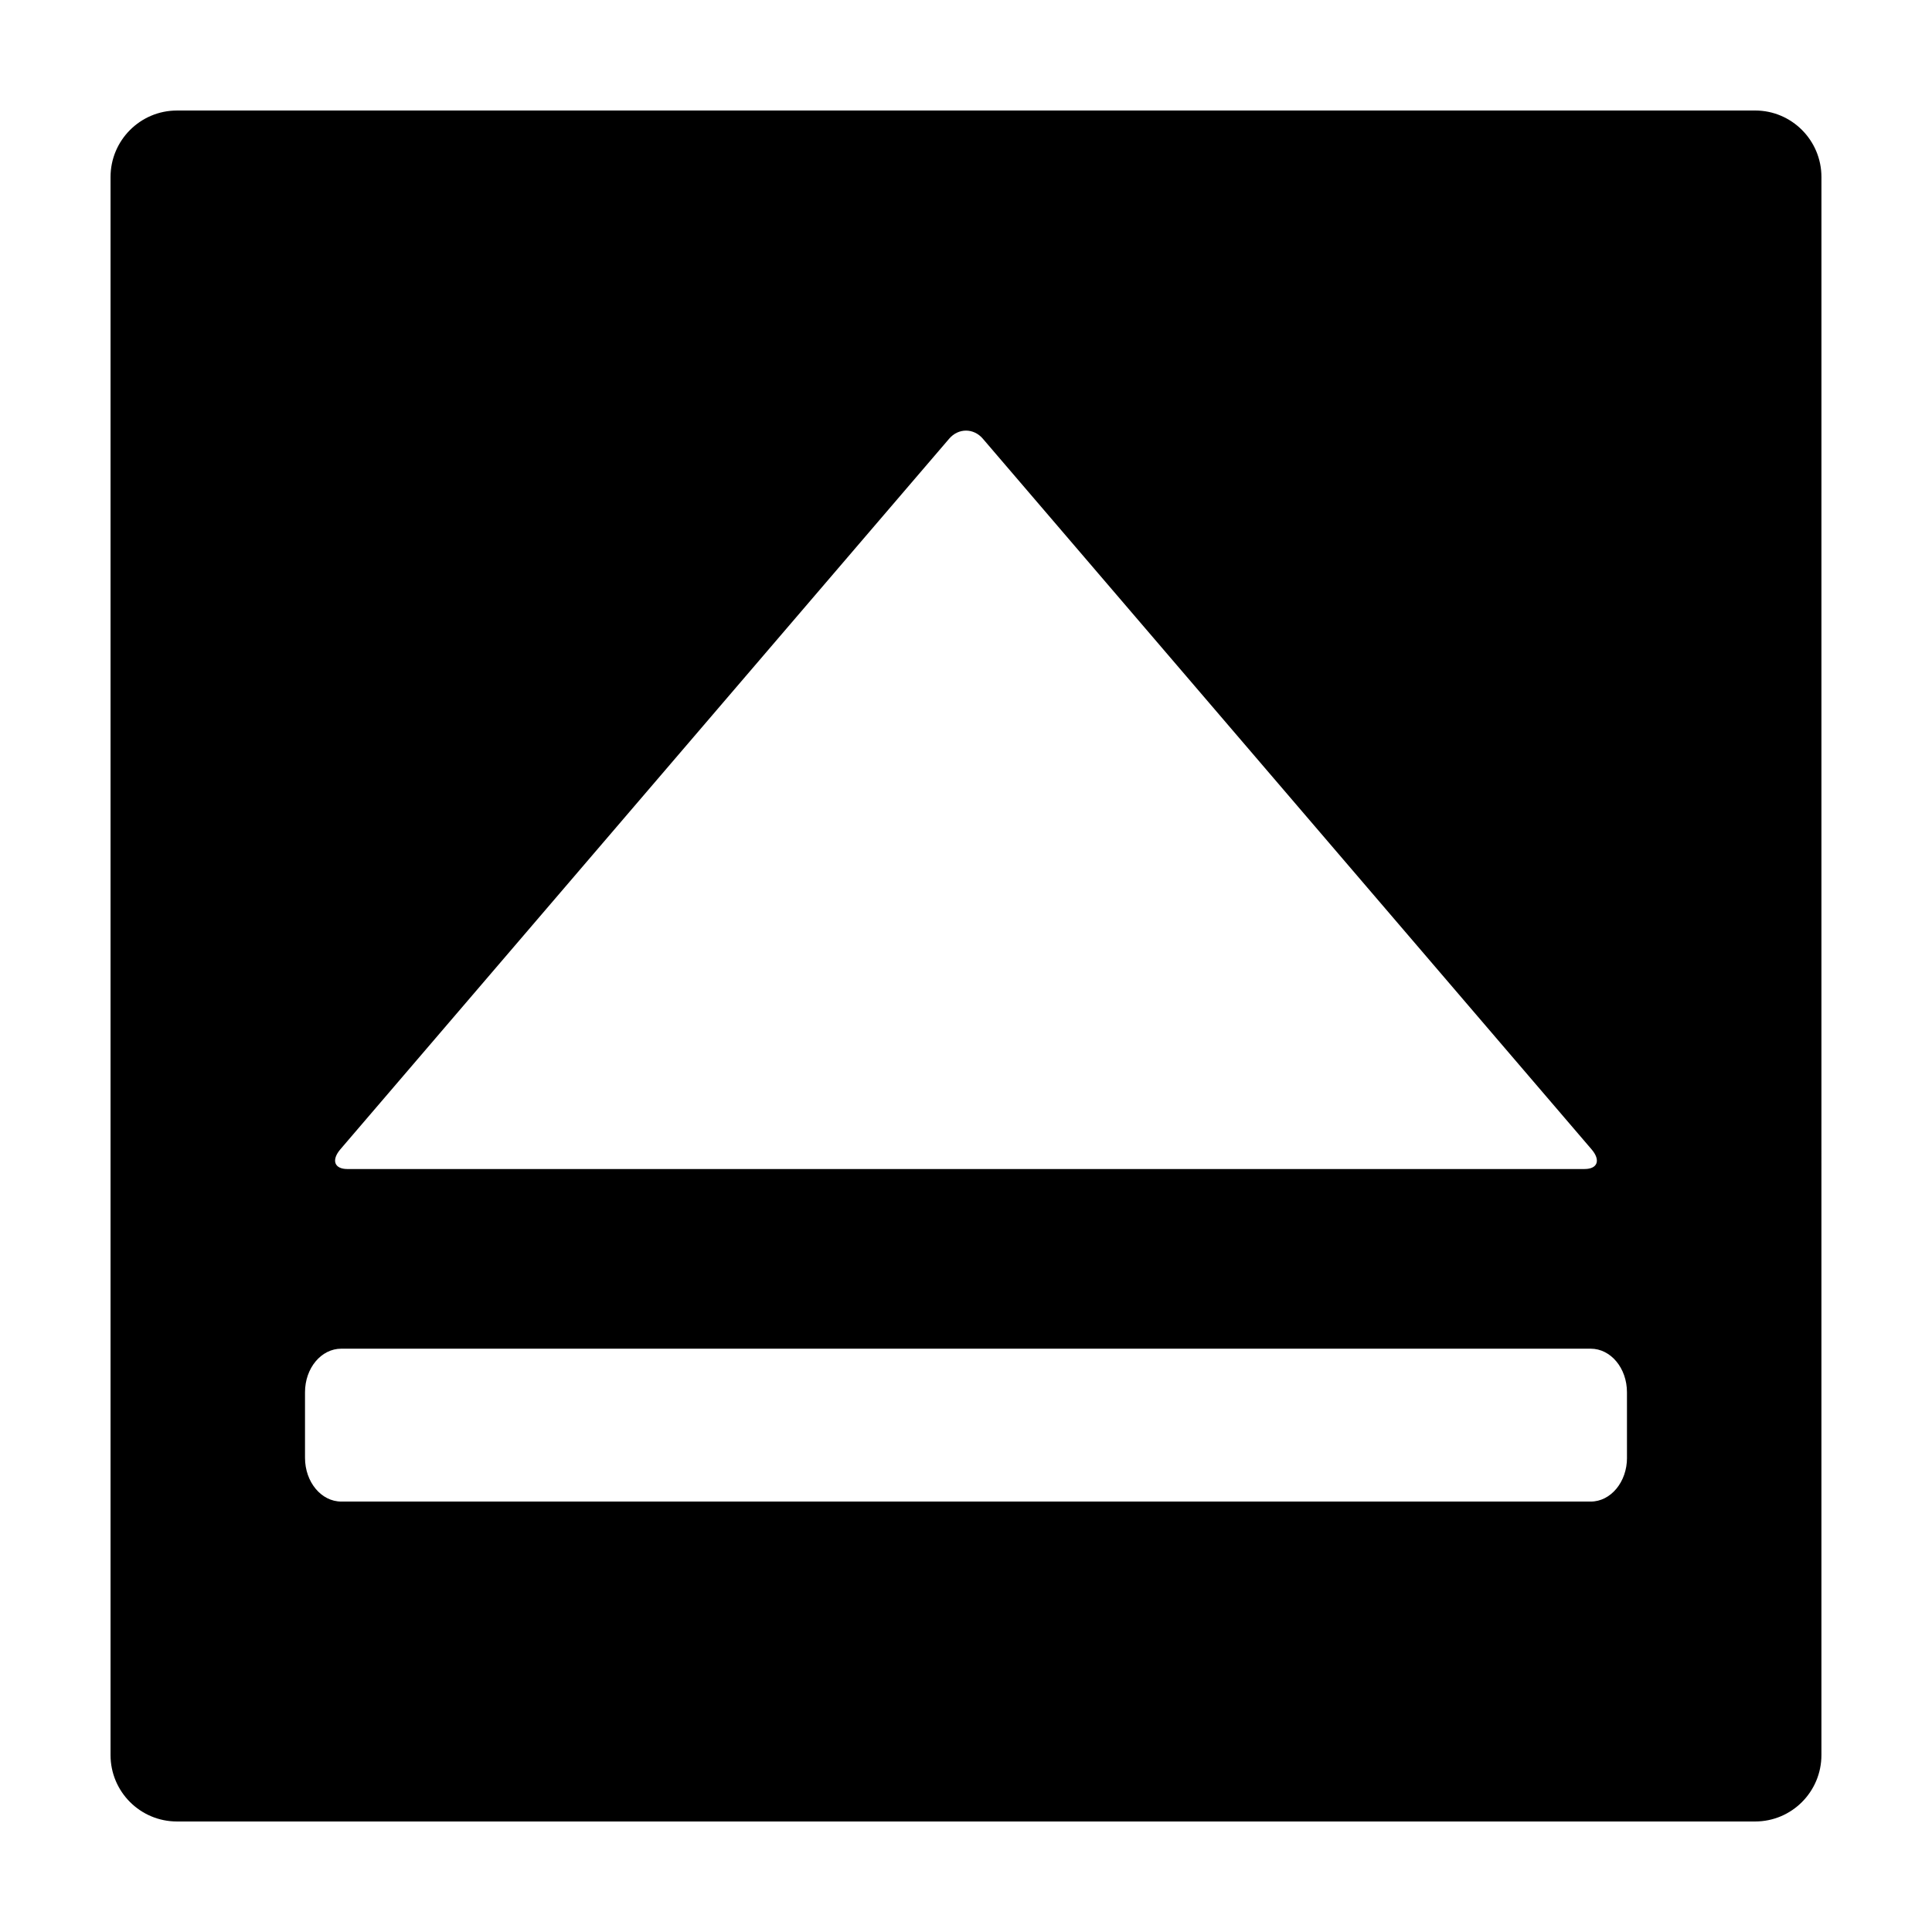 <?xml version="1.0" encoding="UTF-8"?>
<!-- Uploaded to: ICON Repo, www.iconrepo.com, Generator: ICON Repo Mixer Tools -->
<svg fill="#000000" width="800px" height="800px" version="1.1" viewBox="144 144 512 512" xmlns="http://www.w3.org/2000/svg">
 <path d="m609.13 173.29h-418.23c-9.723 0-17.605 7.898-17.605 17.633v418.18c0 9.727 7.883 17.609 17.605 17.609h418.23c9.699 0 17.566-7.883 17.566-17.613l0.004-418.18c0-9.734-7.871-17.633-17.57-17.633zm-374.93 275.29 161.34-188.32c2.445-2.856 6.484-2.856 8.922 0l161.31 188.32c2.457 2.856 1.648 5.223-1.855 5.223l-327.84 0.004c-3.496 0-4.312-2.371-1.875-5.227zm340.97 81.758c0 6.398-4.301 11.594-9.621 11.594h-331.09c-5.344 0-9.629-5.195-9.629-11.594v-17.371c0-6.41 4.281-11.551 9.629-11.551h331.08c5.324 0 9.621 5.144 9.621 11.551l0.004 17.371z"/>
</svg>